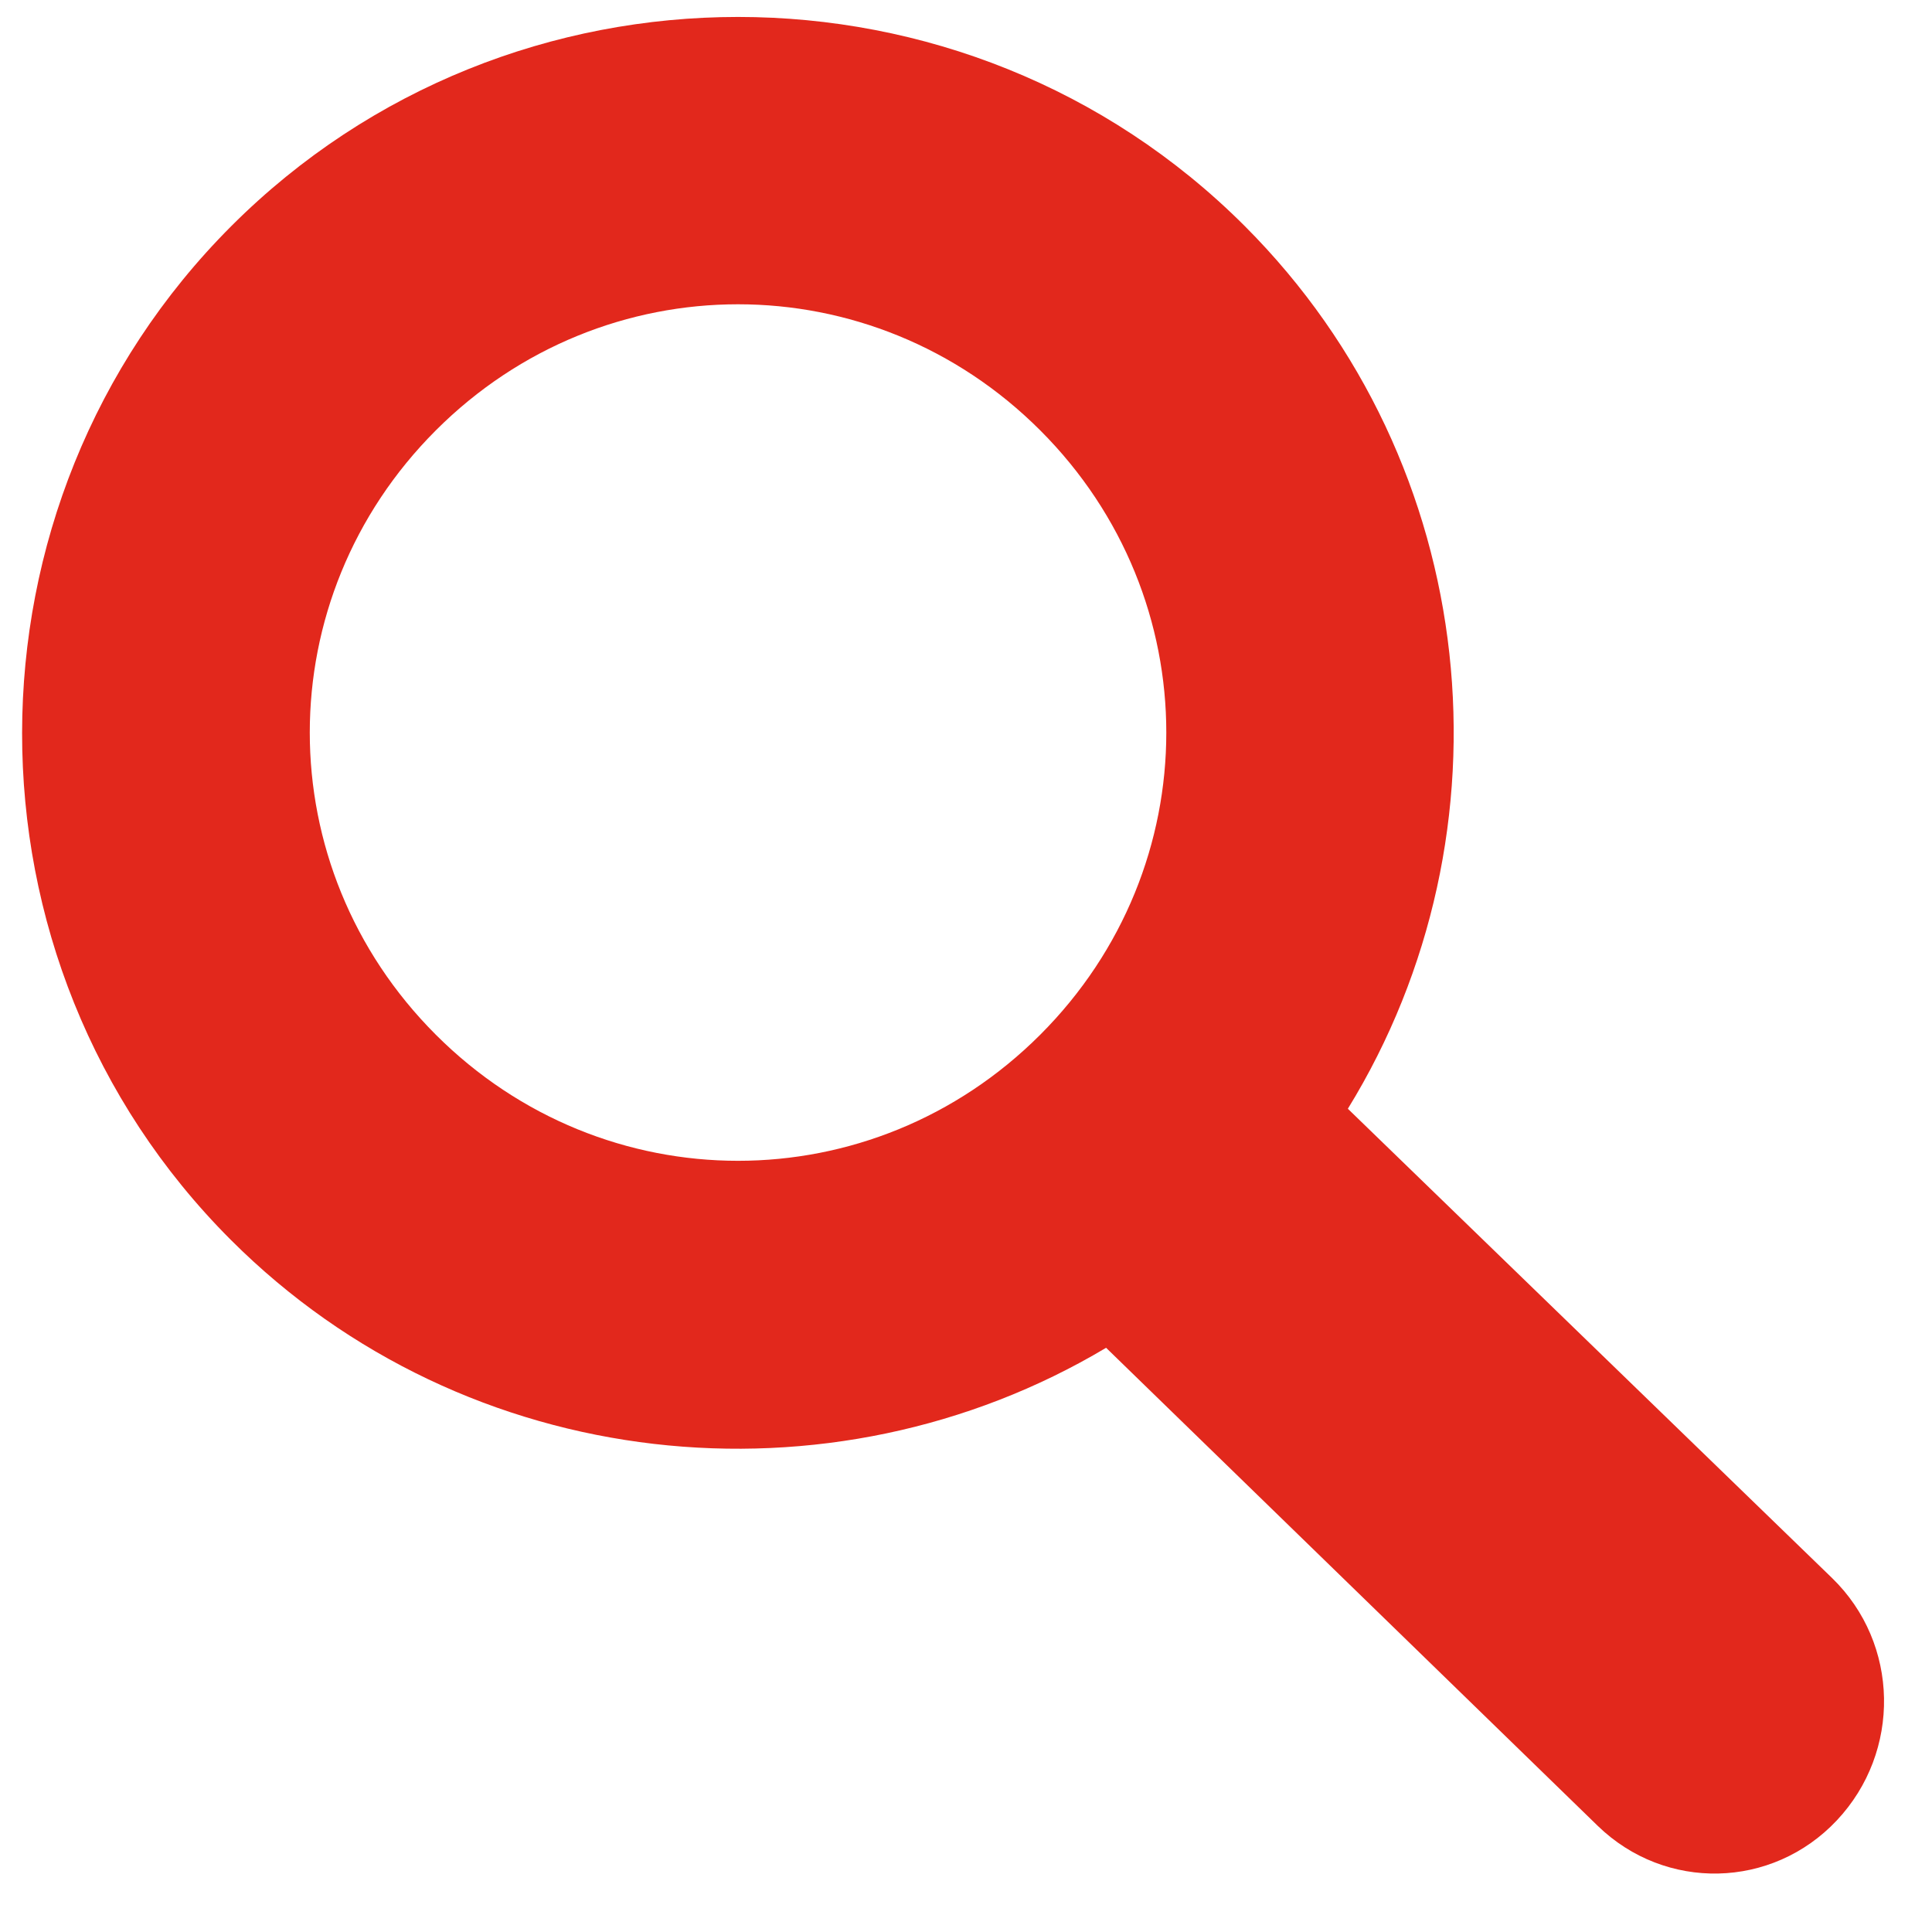<?xml version="1.0" encoding="utf-8"?>
<svg version="1.1" xmlns="http://www.w3.org/2000/svg" xmlns:xlink="http://www.w3.org/1999/xlink" 
	viewBox="0 0 300 300" fill="#e2281c" height="16px" width="16px">
	<g>
		<path d="m35.939,35.086c-43.273,43.272 -43.379,114.159 -0.106,157.432c36.663,36.663 
		93.202,42.25 135.921,16.766l76.344,74.235c10.507,10.198 27.085,9.821 37.117,
		-0.844c10.033,-10.665 9.77,-27.446 -0.738,-37.644l-75.183,-72.864c26.361,
		-42.847 21.008,-100.045 -16.028,-137.081c-43.273,-43.273 -114.055,-43.273 
		-157.327,0l0,0l0,0zm31.739,31.739c26.102,-26.102 67.746,-26.102 93.848,0c26.102,
		26.102 26.102,67.746 0,93.848c-26.102,26.102 -67.746,26.102 -93.848,0c-26.102,
		-26.102 -26.102,-67.746 0,-93.848z"/>
	</g>
</svg>